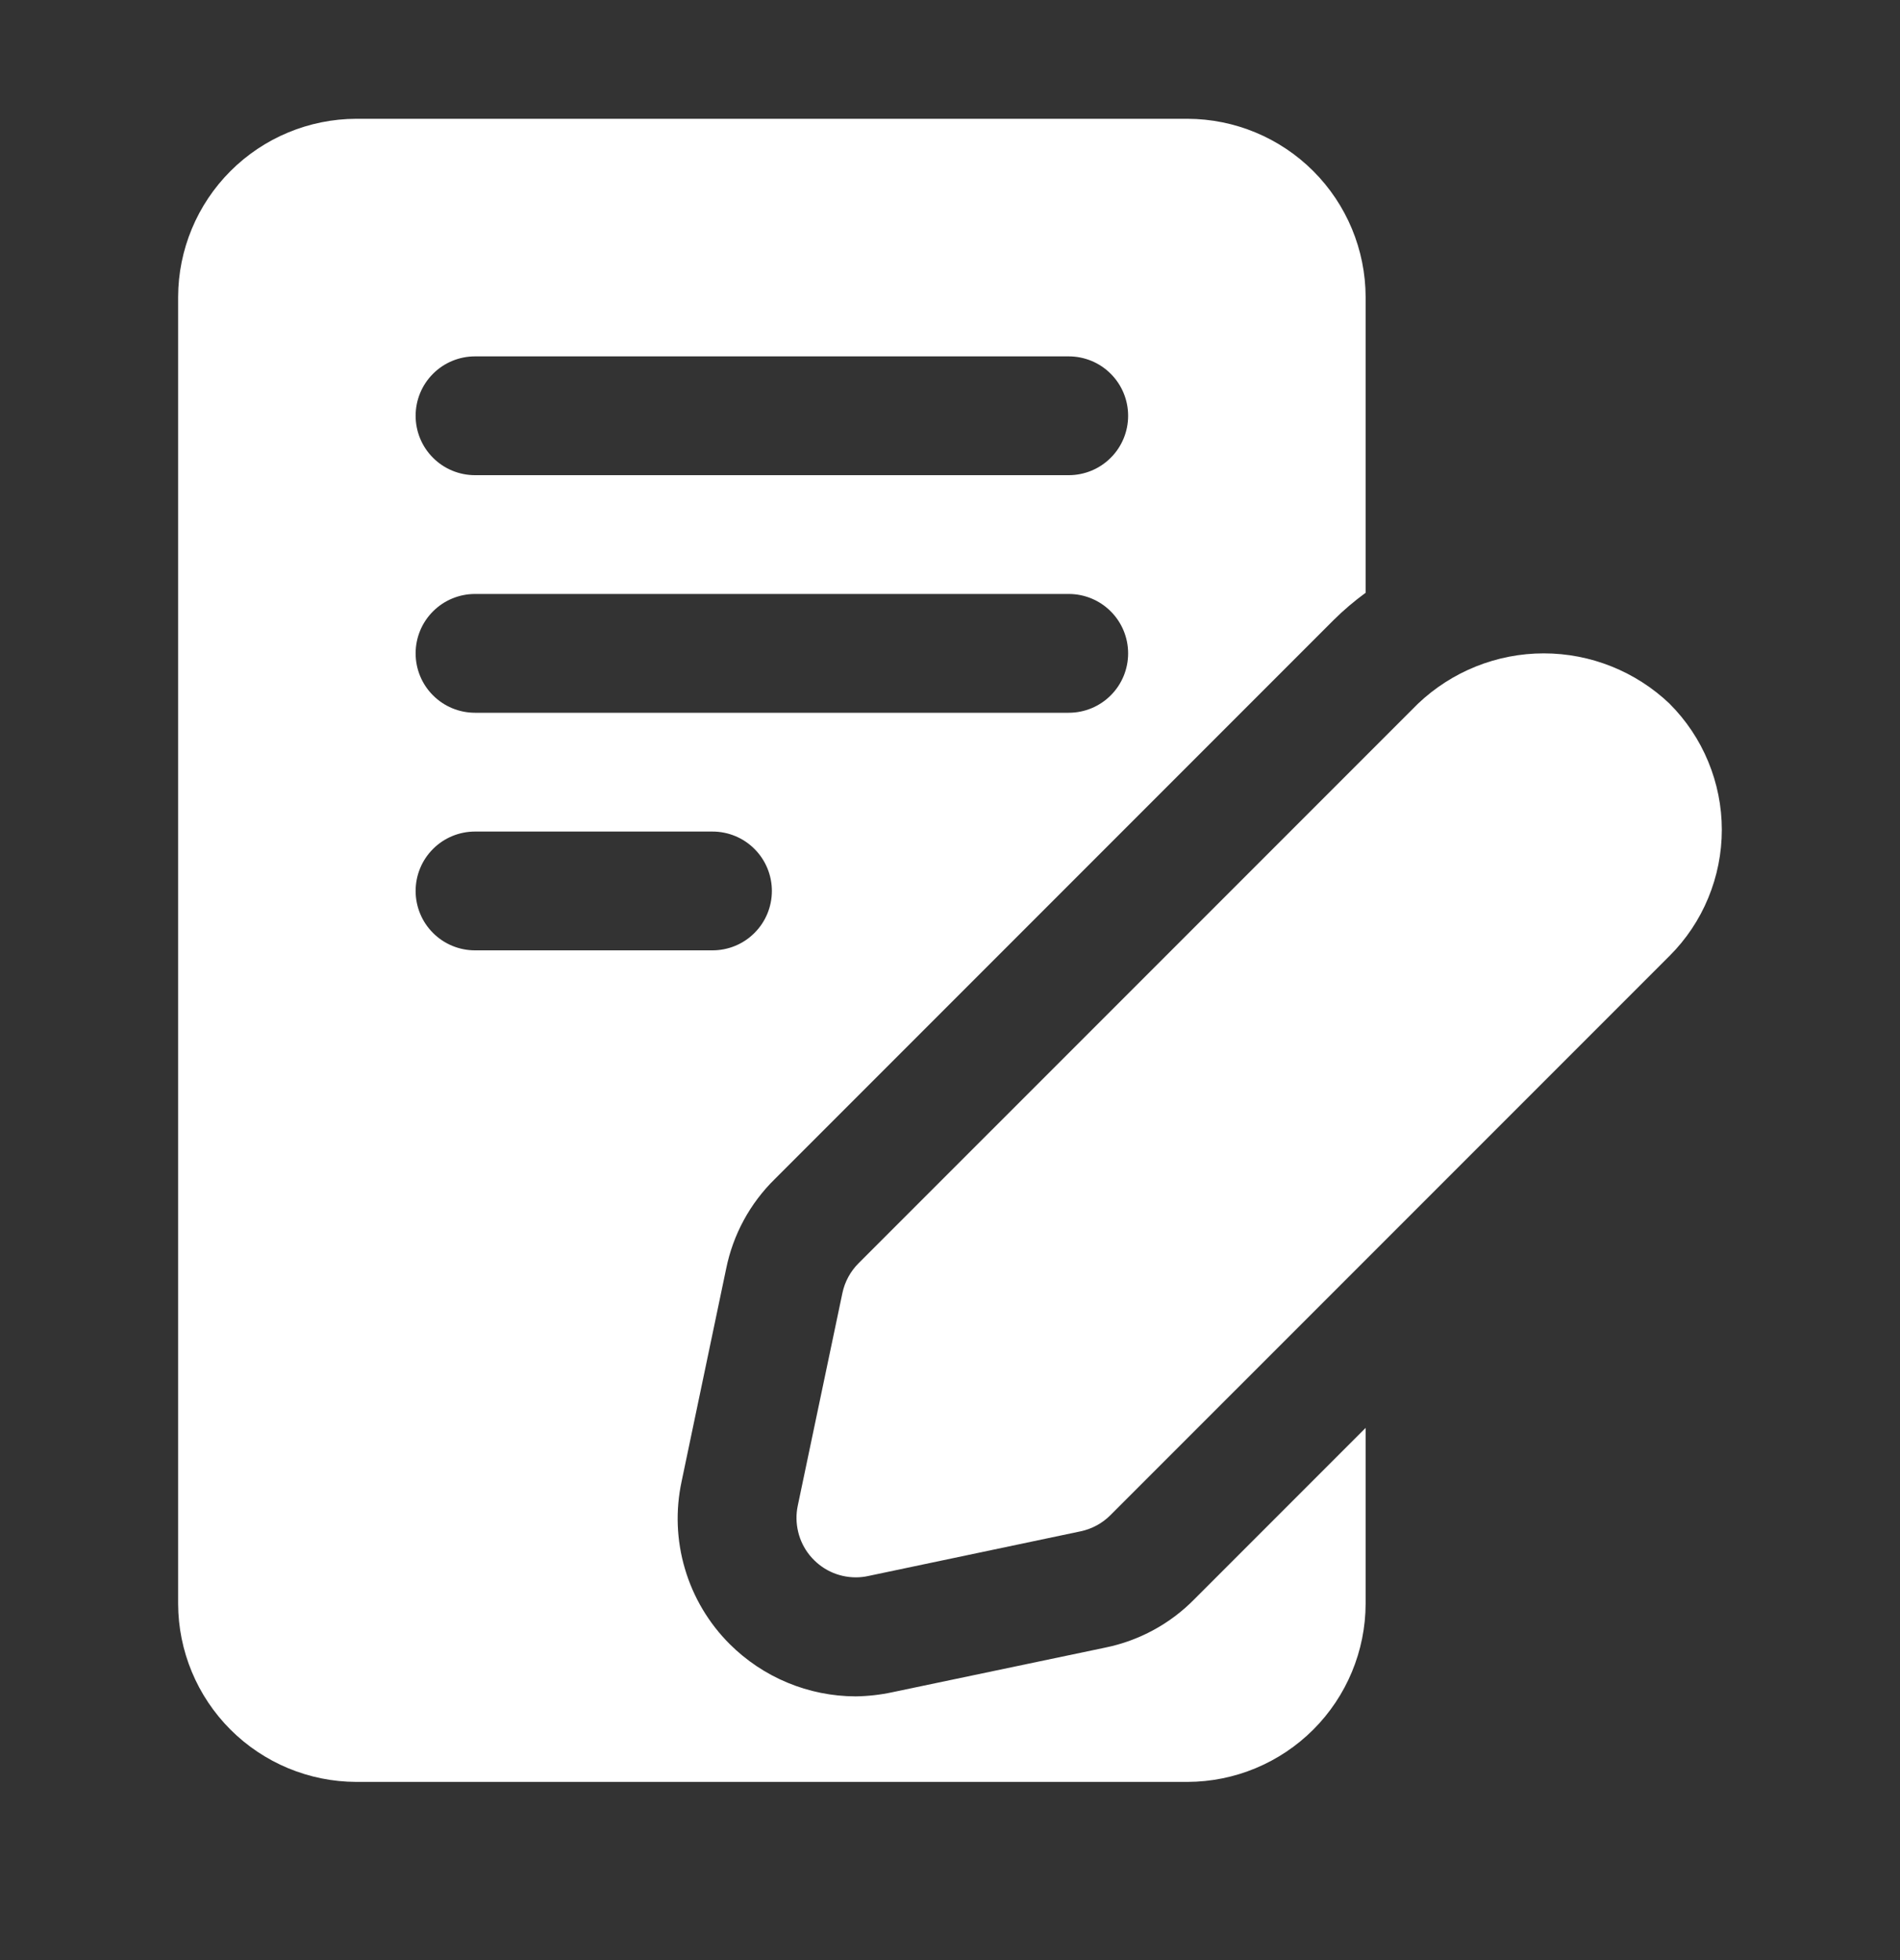 <svg width="32" height="33" viewBox="0 0 32 33" fill="none" xmlns="http://www.w3.org/2000/svg">
<rect x="0" y="0" width="32" height="33" fill="#333333" stroke="none"/>
<path d="M18.61 27.74L15.03 28.49C14.826 28.534 14.618 28.557 14.41 28.56C13.615 28.558 12.853 28.241 12.29 27.68C11.937 27.328 11.677 26.892 11.536 26.413C11.394 25.935 11.375 25.428 11.48 24.94L12.23 21.36C12.346 20.786 12.631 20.26 13.05 19.85L22.46 10.44C22.628 10.273 22.809 10.12 23 9.98V5C22.998 4.205 22.681 3.443 22.119 2.881C21.557 2.319 20.795 2.002 20 2H6C5.205 2.002 4.443 2.319 3.881 2.881C3.319 3.443 3.002 4.205 3 5V27C3.002 27.795 3.319 28.557 3.881 29.119C4.443 29.681 5.205 29.998 6 30H20C20.795 29.998 21.557 29.681 22.119 29.119C22.681 28.557 22.998 27.795 23 27V24.04L20.12 26.92C19.71 27.339 19.184 27.624 18.61 27.74ZM8 6H18C18.265 6 18.52 6.105 18.707 6.293C18.895 6.48 19 6.735 19 7C19 7.265 18.895 7.52 18.707 7.707C18.52 7.895 18.265 8 18 8H8C7.735 8 7.48 7.895 7.293 7.707C7.105 7.52 7 7.265 7 7C7 6.735 7.105 6.48 7.293 6.293C7.48 6.105 7.735 6 8 6ZM8 10H18C18.265 10 18.52 10.105 18.707 10.293C18.895 10.48 19 10.735 19 11C19 11.265 18.895 11.52 18.707 11.707C18.52 11.895 18.265 12 18 12H8C7.735 12 7.48 11.895 7.293 11.707C7.105 11.52 7 11.265 7 11C7 10.735 7.105 10.48 7.293 10.293C7.48 10.105 7.735 10 8 10ZM7 15C7 14.735 7.105 14.48 7.293 14.293C7.48 14.105 7.735 14 8 14H12C12.265 14 12.52 14.105 12.707 14.293C12.895 14.48 13 14.735 13 15C13 15.265 12.895 15.52 12.707 15.707C12.52 15.895 12.265 16 12 16H8C7.735 16 7.48 15.895 7.293 15.707C7.105 15.52 7 15.265 7 15Z" fill="white"/>
<path d="M28.122 11.85C27.55 11.305 26.791 11 26 11C25.21 11 24.451 11.305 23.879 11.85L14.459 21.269C14.322 21.406 14.228 21.58 14.188 21.769L13.436 25.35C13.405 25.496 13.408 25.646 13.443 25.791C13.477 25.935 13.544 26.07 13.638 26.186C13.732 26.301 13.85 26.395 13.984 26.459C14.118 26.523 14.265 26.556 14.414 26.556C14.483 26.556 14.552 26.549 14.62 26.534L18.201 25.781C18.39 25.741 18.564 25.647 18.701 25.51L28.12 16.092C28.399 15.813 28.62 15.483 28.77 15.119C28.921 14.755 28.999 14.364 28.999 13.97C28.999 13.576 28.921 13.186 28.77 12.822C28.62 12.458 28.399 12.128 28.12 11.849L28.122 11.85Z" fill="white"/>
</svg>
